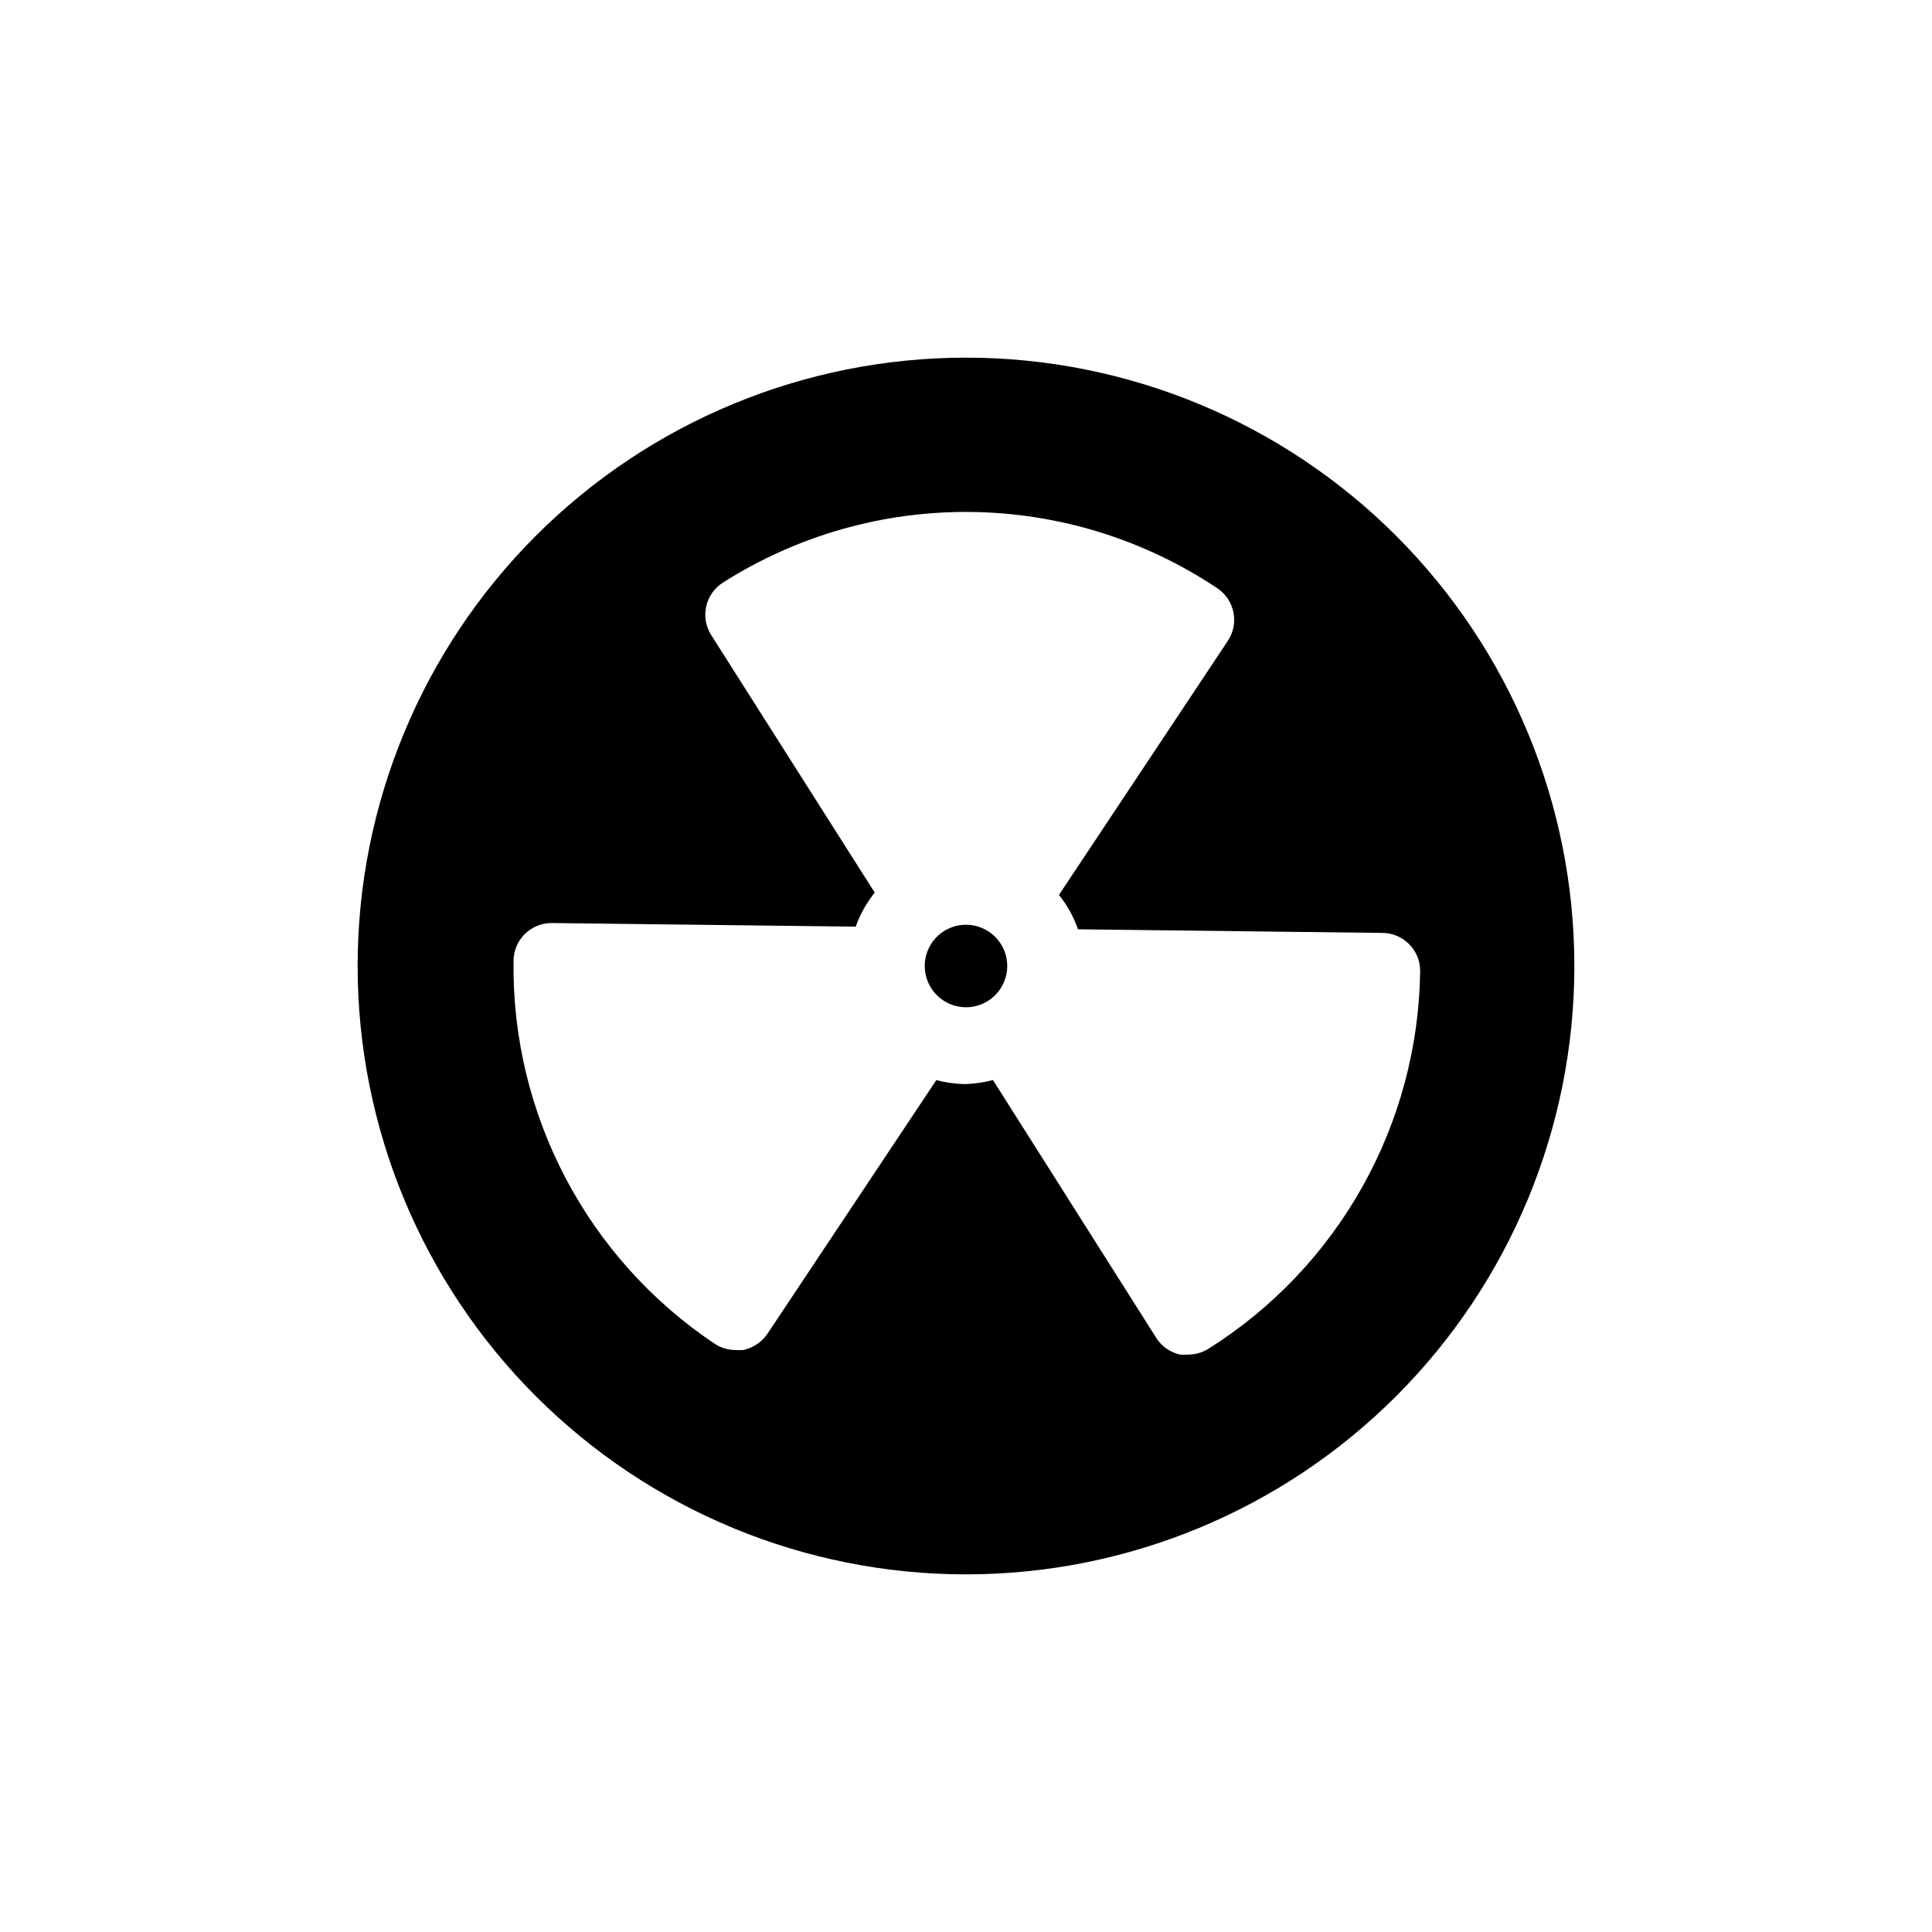 <?xml version="1.0" encoding="UTF-8"?>
<!-- Uploaded to: SVG Repo, www.svgrepo.com, Generator: SVG Repo Mixer Tools -->
<svg fill="#000000" width="800px" height="800px" version="1.1" viewBox="144 144 512 512" xmlns="http://www.w3.org/2000/svg">
 <path d="m410.93 400c0 4.422-2.664 8.406-6.746 10.098-4.086 1.695-8.789 0.758-11.914-2.367-3.129-3.129-4.062-7.832-2.371-11.914 1.691-4.086 5.68-6.75 10.102-6.75 2.898 0 5.68 1.152 7.731 3.203 2.051 2.047 3.199 4.828 3.199 7.731zm150.29 0c0 42.758-16.988 83.762-47.223 114s-71.238 47.223-114 47.223-83.766-16.988-114-47.223-47.219-71.238-47.219-114 16.984-83.766 47.219-114 71.242-47.219 114-47.219 83.762 16.984 114 47.219 47.223 71.242 47.223 114zm-50.938-8.77-80.609-0.957c-1.145-3.305-2.848-6.391-5.035-9.117l44.738-67.309c3.078-4.621 1.84-10.863-2.773-13.957-19.336-12.922-42.012-19.945-65.27-20.215-23.258-0.27-46.09 6.231-65.719 18.703-4.691 2.961-6.109 9.152-3.176 13.855l43.379 68.316c-2.18 2.699-3.887 5.75-5.039 9.02l-80.609-0.957c-5.566 0-10.074 4.512-10.074 10.074-0.551 40.652 19.508 78.816 53.301 101.42 1.66 1.094 3.606 1.672 5.594 1.664 0.652 0.047 1.309 0.047 1.965 0 2.625-0.562 4.938-2.113 6.449-4.336l44.738-67.207c2.562 0.688 5.203 1.043 7.859 1.059 2.414-0.094 4.812-0.449 7.152-1.059l43.227 68.266c1.434 2.285 3.719 3.898 6.348 4.484 0.723 0.074 1.445 0.074 2.168 0 1.906 0 3.777-0.539 5.391-1.562 34.504-21.727 55.621-59.484 56.074-100.26-0.082-5.504-4.57-9.926-10.078-9.926z"/>
</svg>